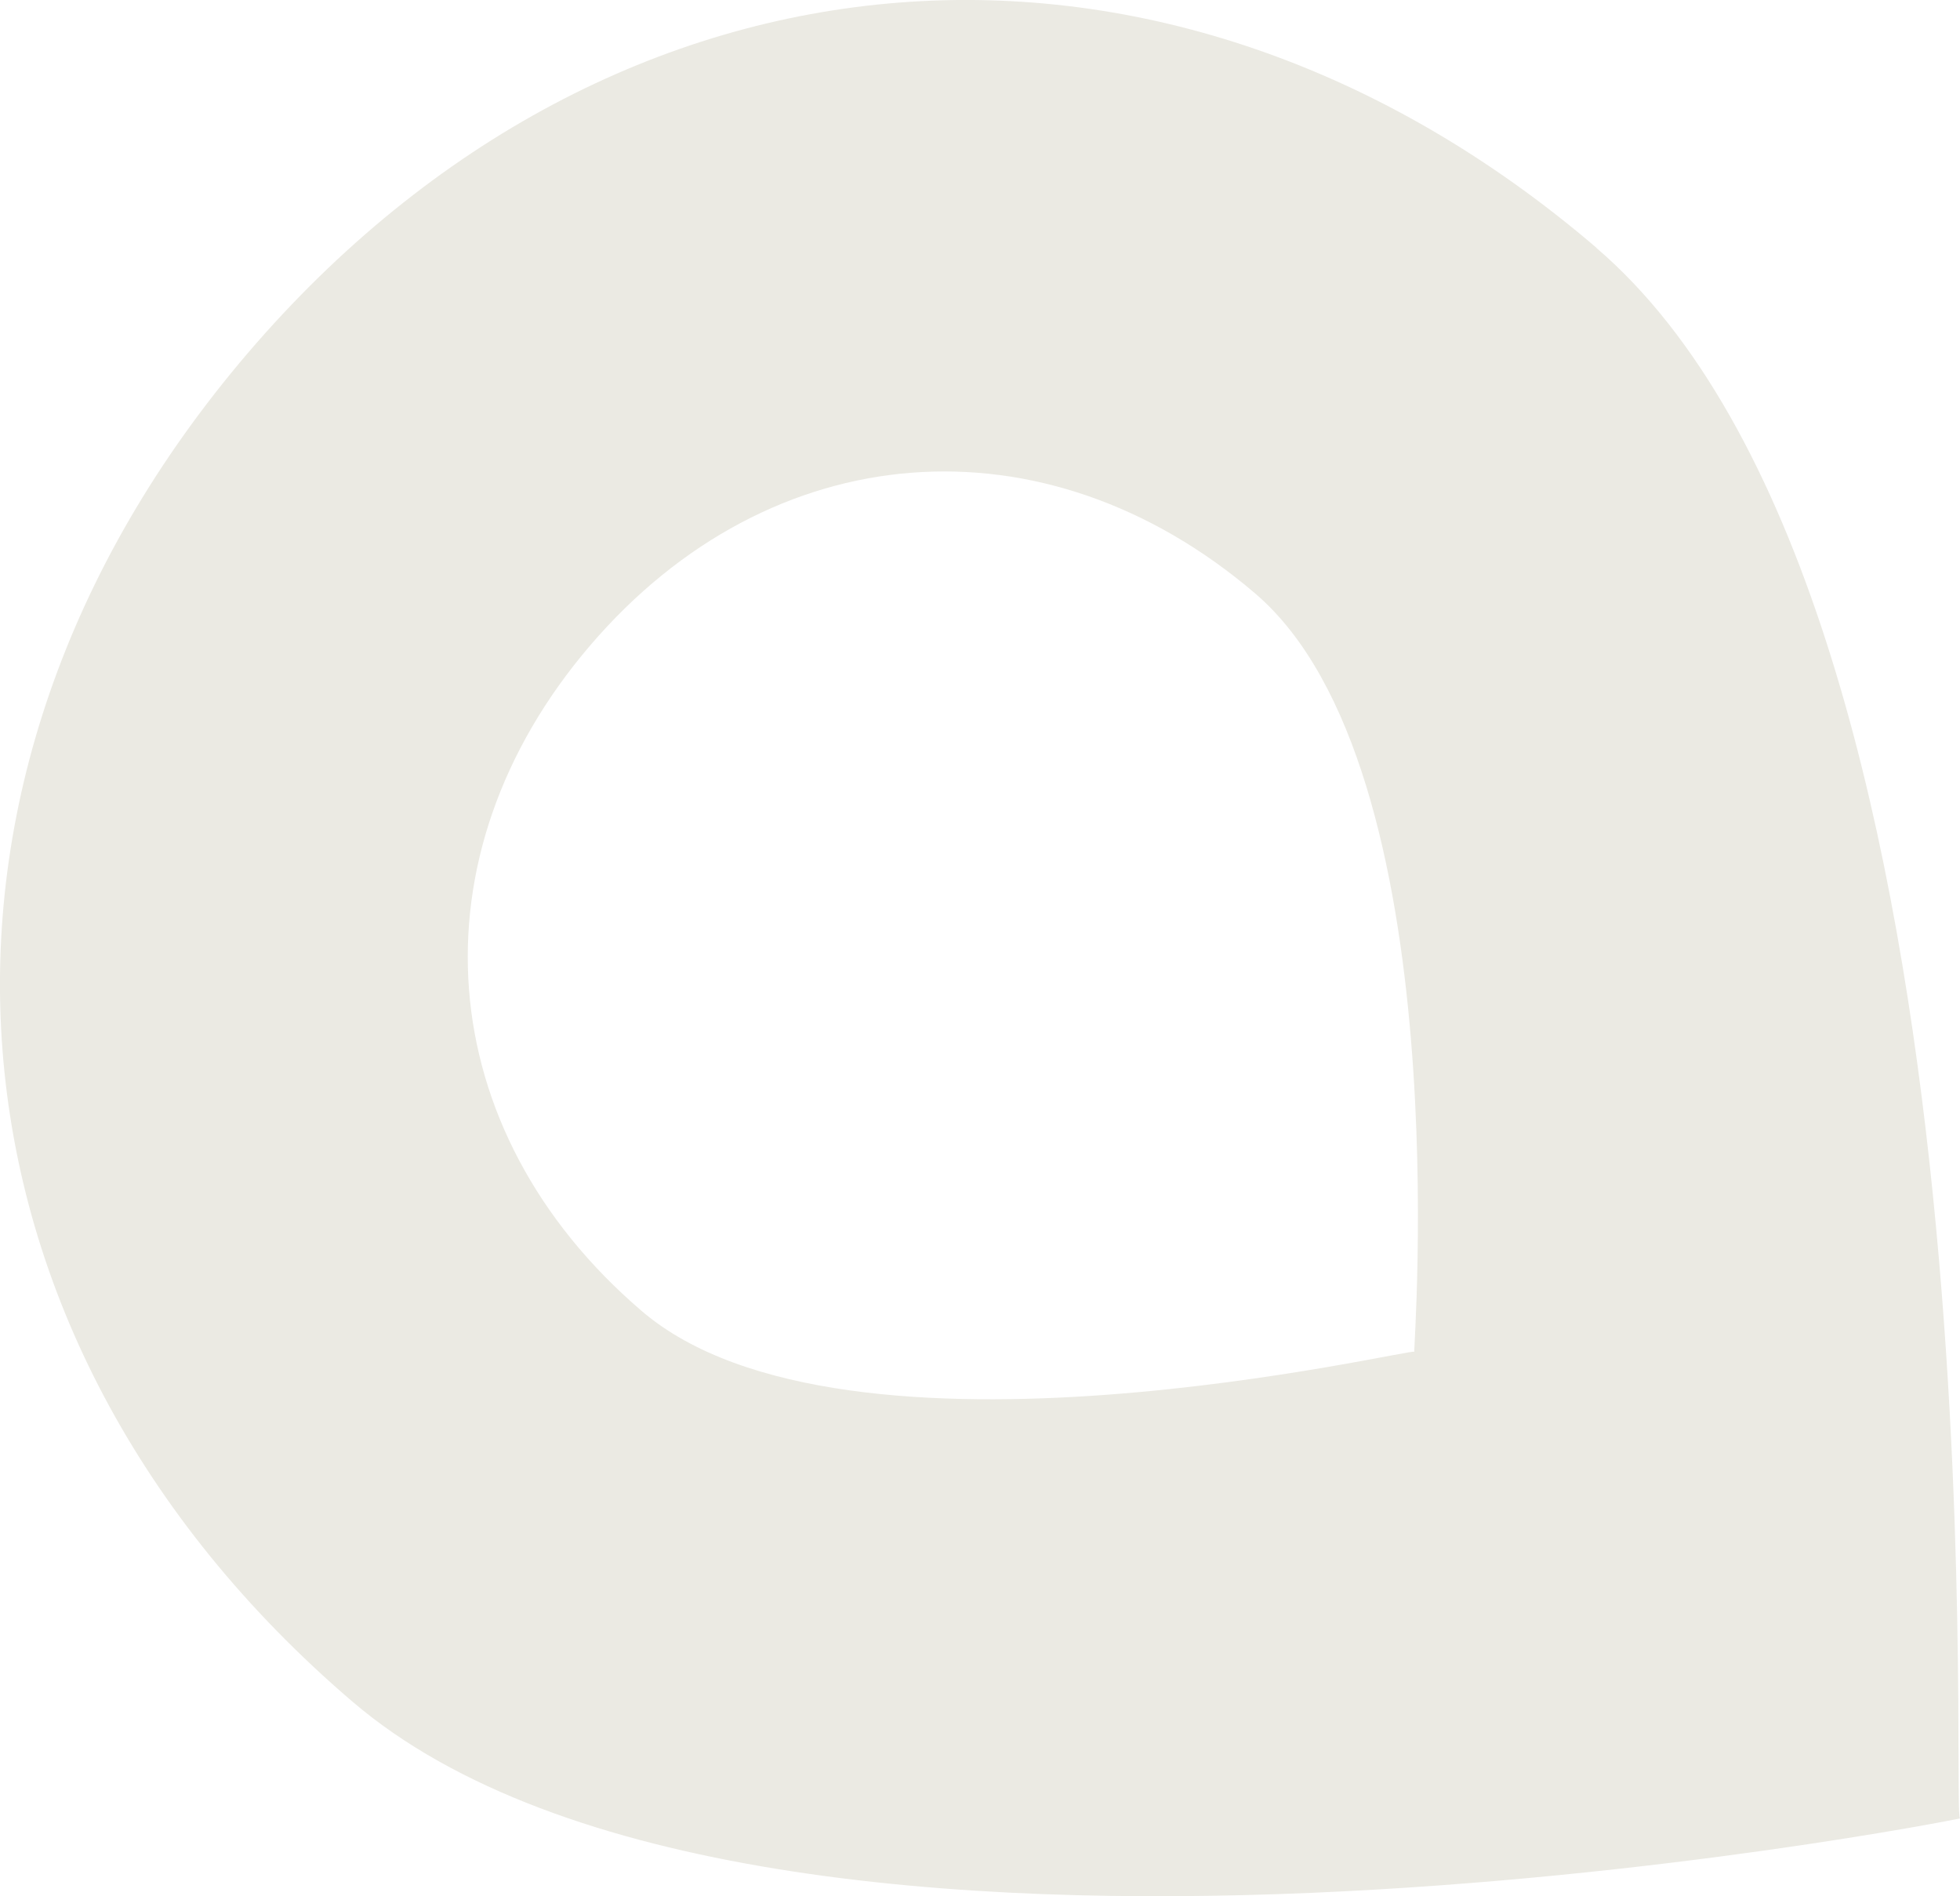 <svg id="Layer_2" xmlns="http://www.w3.org/2000/svg" viewBox="0 0 86.06 83.25"><path d="M70.1 10.88C51.33-5.19 26.98-3.3 10.89 15.49-5.19 34.29-3.3 58.64 15.47 74.7c18.14 15.52 70.55 5.17 70.59 5.13-.42-.36 2.17-53.43-15.97-68.95zm-8.01 48.47c.25-.27-24.95 5.89-33.92-1.8-9.26-7.93-10.19-19.94-2.26-29.21s19.95-10.2 29.21-2.28c8.98 7.69 6.91 33.36 6.98 33.29z" fill="#ebeae3" id="Layer_1-2"/></svg>